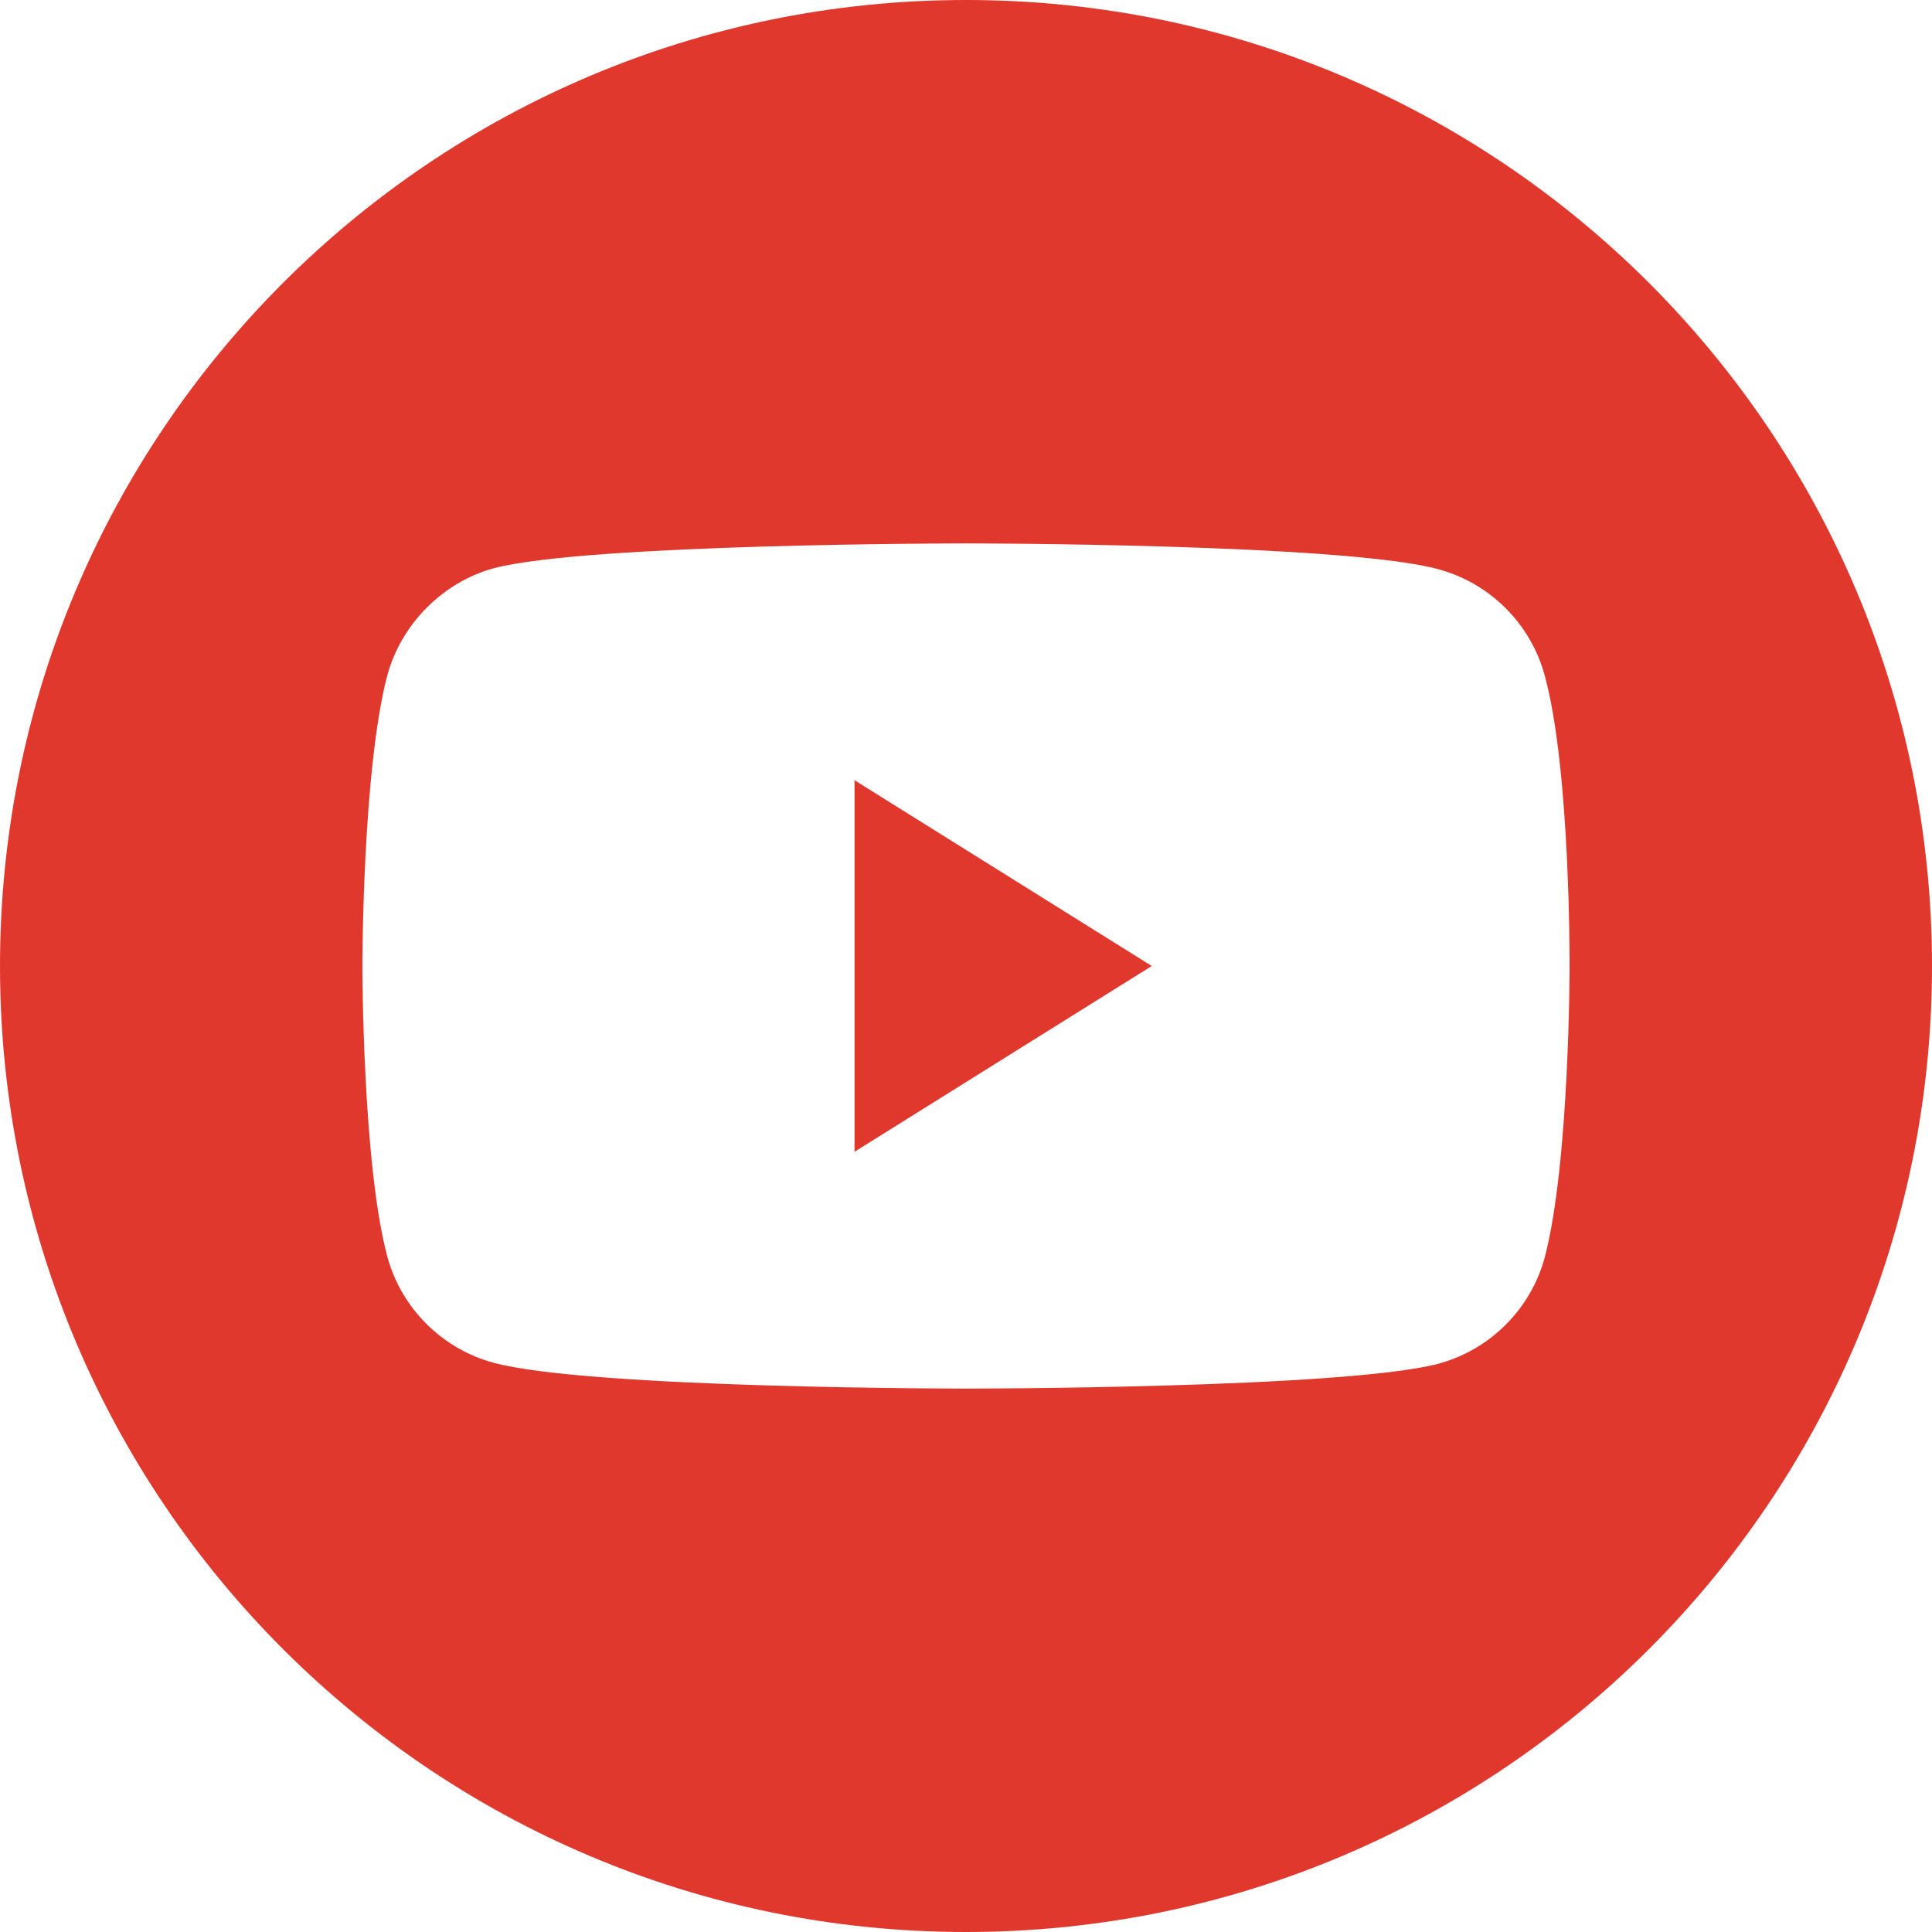 <svg width="46" height="46" viewBox="0 0 46 46" fill="none" xmlns="http://www.w3.org/2000/svg">
<path d="M20.346 27.423L27.423 23L20.346 18.577V27.423Z" fill="#E1382D"/>
<path d="M23 0C10.299 0 0 10.299 0 23C0 35.701 10.299 46 23 46C35.701 46 46 35.701 46 23C46 10.299 35.701 0 23 0ZM37.371 23.023C37.371 23.023 37.371 27.688 36.78 29.937C36.448 31.168 35.477 32.139 34.246 32.47C31.997 33.062 23 33.062 23 33.062C23 33.062 14.027 33.062 11.754 32.447C10.523 32.116 9.552 31.145 9.22 29.913C8.628 27.688 8.628 23 8.628 23C8.628 23 8.628 18.336 9.22 16.087C9.552 14.855 10.546 13.861 11.754 13.53C14.003 12.938 23 12.938 23 12.938C23 12.938 31.997 12.938 34.246 13.553C35.477 13.884 36.448 14.855 36.78 16.087C37.395 18.336 37.371 23.023 37.371 23.023Z" fill="#E1382D"/>
</svg>
